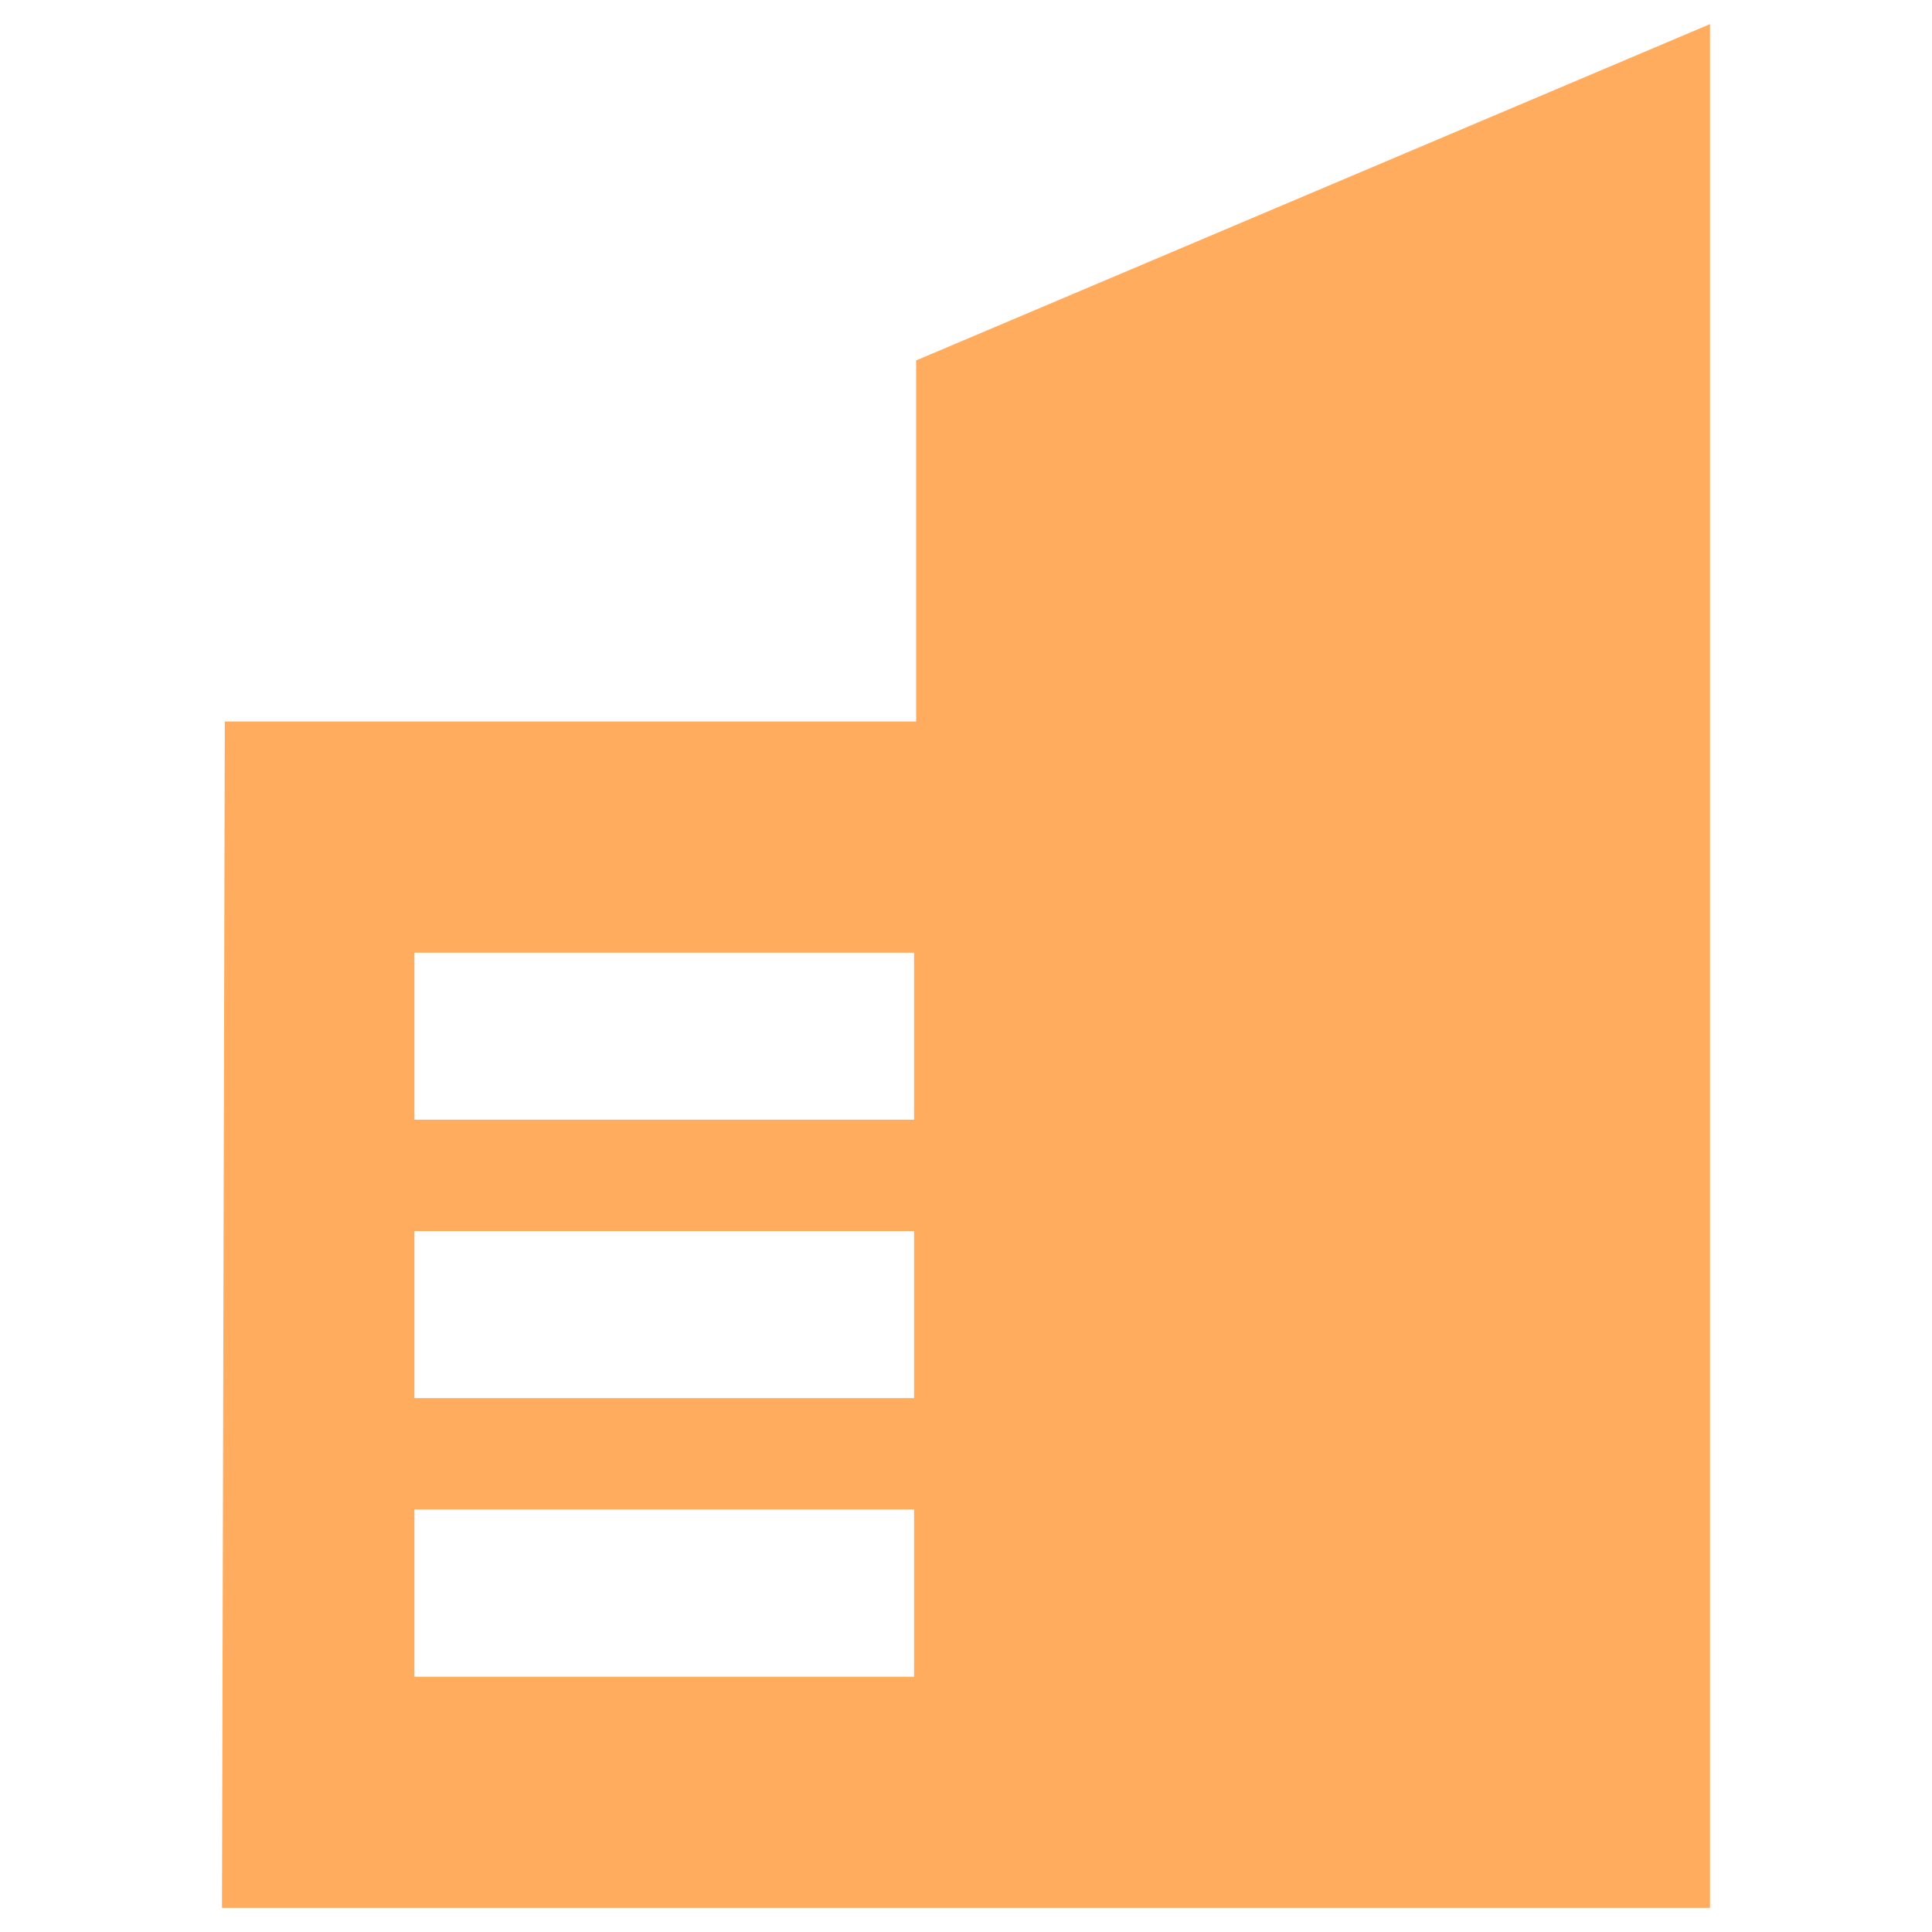 <svg width="56" height="56" viewBox="0 0 56 56" fill="none" xmlns="http://www.w3.org/2000/svg">
<path d="M26.555 10.447V20.912H6.516L6.434 55.301H49.565V0.699L26.555 10.447ZM26.495 48.6H12.012V43.752H26.495V48.6ZM26.495 40.524H12.012V35.683H26.495V40.524ZM26.495 32.455H12.012V27.614H26.495V32.455Z" fill="#FFAC5F"/>
</svg>
